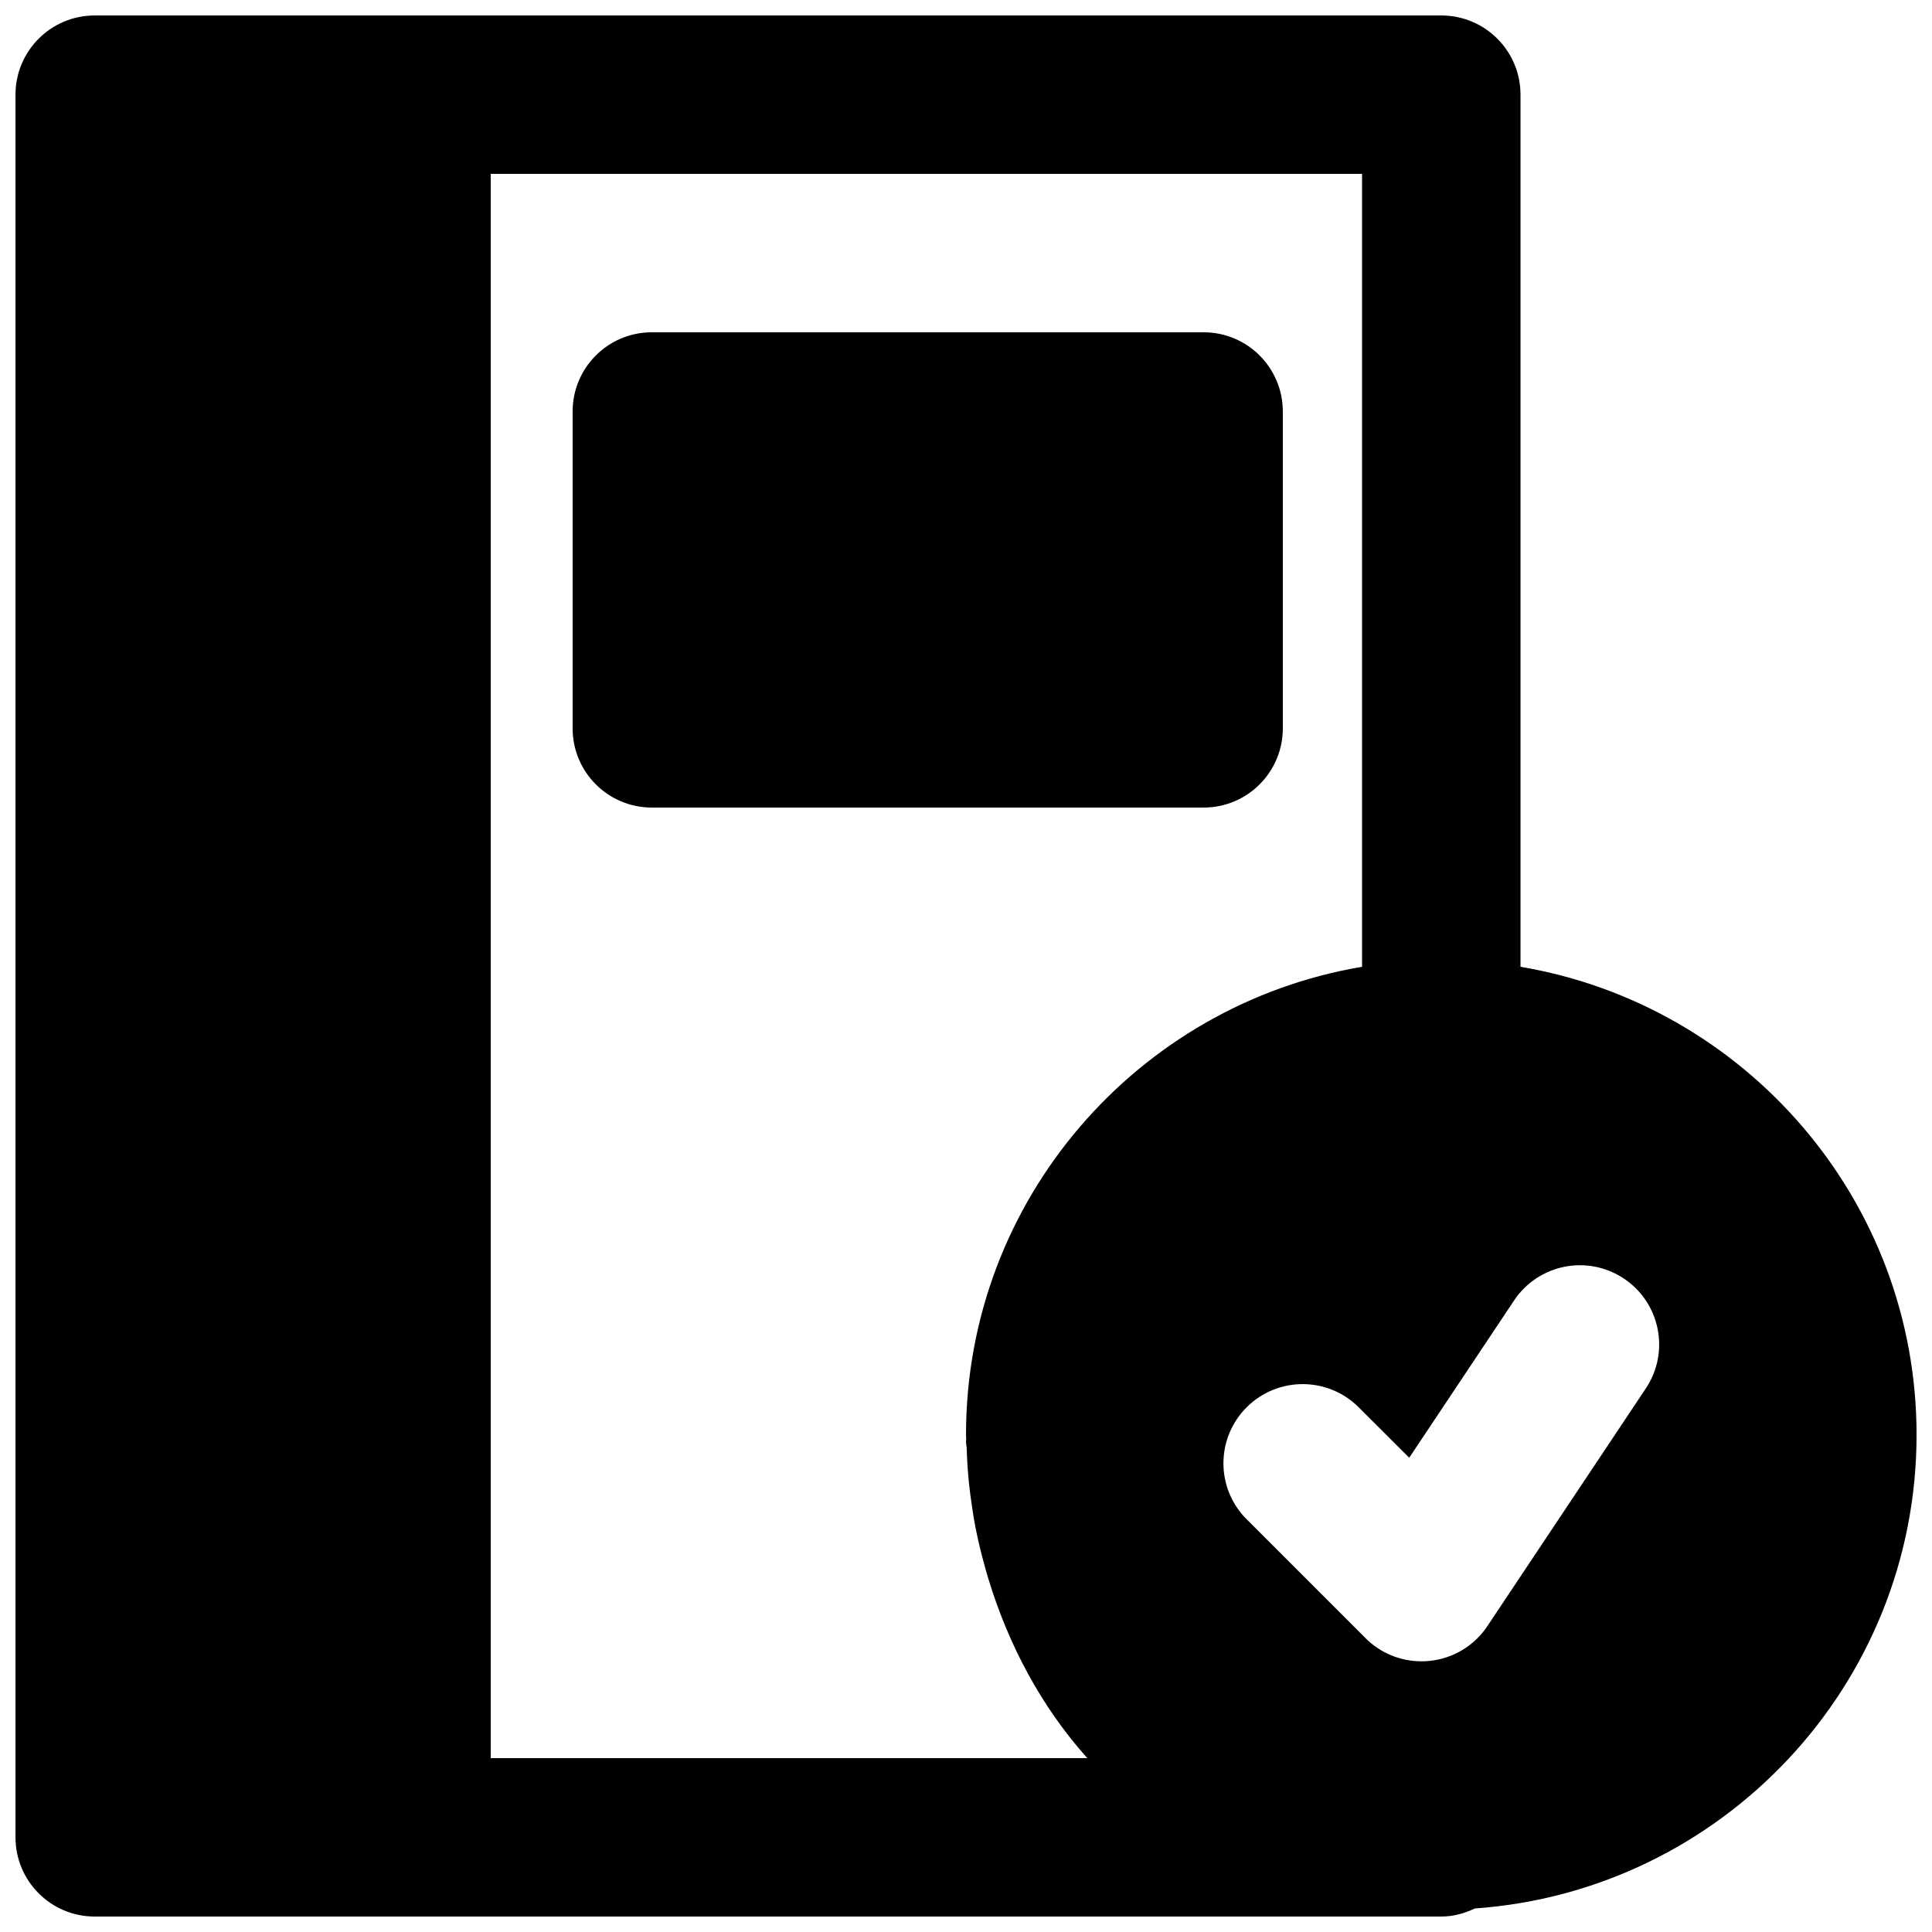 <?xml version="1.0" encoding="UTF-8"?>
<!-- Uploaded to: ICON Repo, www.svgrepo.com, Generator: ICON Repo Mixer Tools -->
<svg width="800px" height="800px" version="1.1" viewBox="144 144 512 512" xmlns="http://www.w3.org/2000/svg">
 <defs>
  <clipPath id="a">
   <path d="m148.09 148.09h503.81v503.81h-503.81z"/>
  </clipPath>
 </defs>
 <path d="m483.96 337.02v-83.969c0-11.59-9.383-20.992-20.988-20.992h-146.23c-11.605 0-20.992 9.402-20.992 20.992v83.969c0 11.586 9.387 20.992 20.992 20.992h146.23c11.605 0 20.988-9.406 20.988-20.992" fill-rule="evenodd"/>
 <g clip-path="url(#a)">
  <path d="m580.16 511.95-41.984 62.977c-3.484 5.246-9.152 8.629-15.391 9.234-0.711 0.086-1.406 0.105-2.078 0.105-5.539 0-10.895-2.184-14.84-6.148l-31.488-31.488c-8.207-8.188-8.207-21.477 0-29.684 8.207-8.188 21.477-8.188 29.684 0l13.395 13.371 27.77-41.648c6.426-9.656 19.441-12.281 29.117-5.836 9.656 6.426 12.258 19.48 5.816 29.117zm-306.11 97.969v-419.84h230.91v210.13c-59.469 10.035-104.96 61.762-104.96 124.04 0 0.379 0.043 0.734 0.062 1.094 0 0.207-0.062 0.398-0.062 0.605 0 0.672 0.168 1.305 0.191 1.977 0.145 5.414 0.668 10.703 1.488 15.93 0.82 5.668 2.121 11.129 3.652 16.523 0.191 0.586 0.336 1.195 0.523 1.785 5.398 17.84 14.172 34.215 26.285 47.754zm377.86-85.668c0-62.281-45.492-114.01-104.96-124.04v-231.12c0-11.586-9.383-20.992-20.992-20.992h-356.86c-11.609 0-20.992 9.406-20.992 20.992v461.82c0 11.59 9.383 20.992 20.992 20.992h356.86c3.211 0 6.172-0.859 8.902-2.141 65.305-4.598 117.05-59.051 117.05-125.51z" fill-rule="evenodd"/>
 </g>
</svg>